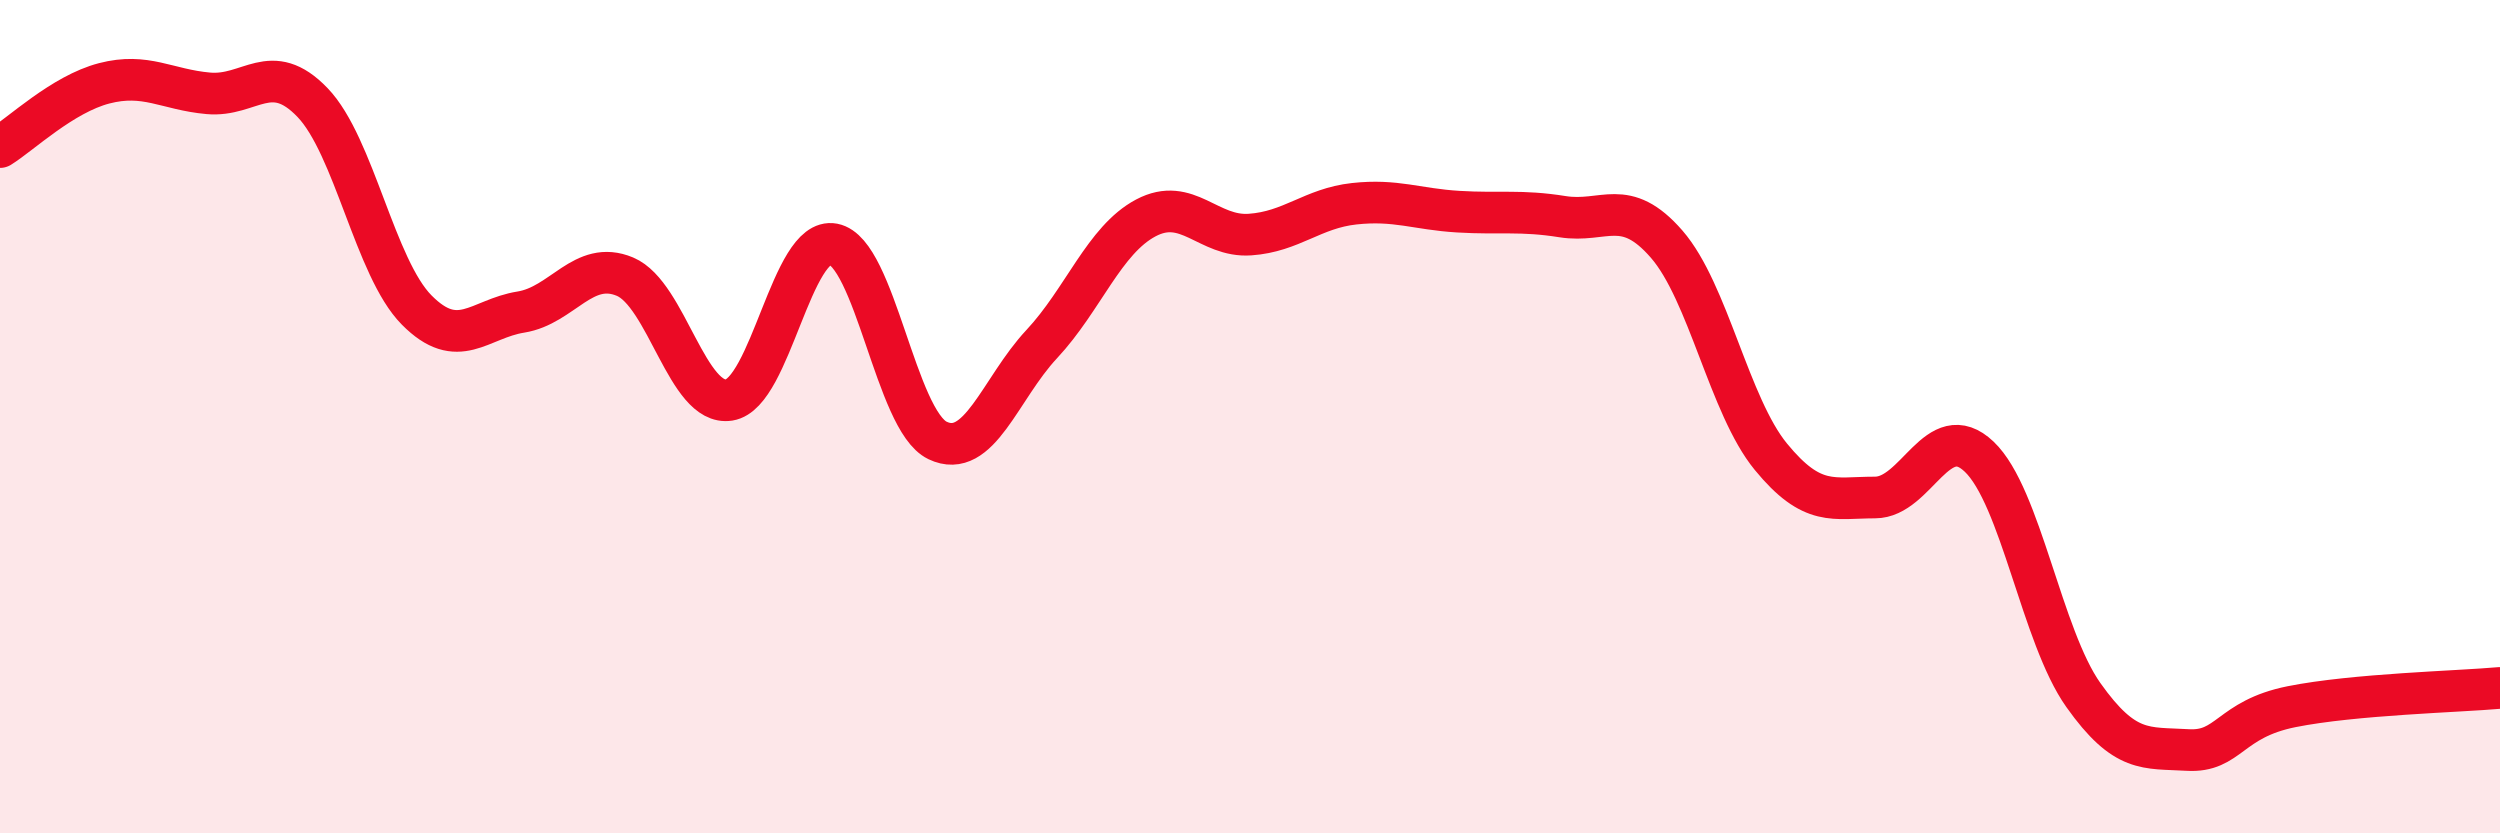 
    <svg width="60" height="20" viewBox="0 0 60 20" xmlns="http://www.w3.org/2000/svg">
      <path
        d="M 0,3.53 C 0.5,3.22 1.5,2.26 2.5,2 C 3.5,1.74 4,2.15 5,2.24 C 6,2.33 6.5,1.42 7.5,2.46 C 8.5,3.5 9,6.43 10,7.44 C 11,8.45 11.5,7.65 12.5,7.49 C 13.5,7.33 14,6.22 15,6.64 C 16,7.06 16.5,9.76 17.5,9.6 C 18.5,9.44 19,5.67 20,5.86 C 21,6.05 21.5,10.09 22.5,10.57 C 23.5,11.05 24,9.33 25,8.26 C 26,7.19 26.5,5.76 27.5,5.23 C 28.5,4.7 29,5.7 30,5.63 C 31,5.56 31.5,5 32.5,4.89 C 33.5,4.78 34,5.02 35,5.08 C 36,5.14 36.5,5.04 37.5,5.2 C 38.5,5.36 39,4.71 40,5.86 C 41,7.01 41.5,9.74 42.5,10.96 C 43.5,12.18 44,11.94 45,11.94 C 46,11.94 46.5,10.01 47.5,10.96 C 48.5,11.91 49,15.27 50,16.68 C 51,18.09 51.5,17.94 52.5,18 C 53.5,18.06 53.5,17.26 55,16.96 C 56.5,16.66 59,16.6 60,16.51L60 20L0 20Z"
        fill="#EB0A25"
        opacity="0.1"
        stroke-linecap="round"
        stroke-linejoin="round"
      />
      <path
        d="M 0,3.53 C 0.5,3.22 1.5,2.26 2.5,2 C 3.5,1.74 4,2.15 5,2.24 C 6,2.33 6.5,1.42 7.5,2.46 C 8.5,3.5 9,6.43 10,7.44 C 11,8.45 11.5,7.65 12.5,7.49 C 13.5,7.33 14,6.22 15,6.64 C 16,7.06 16.5,9.76 17.5,9.6 C 18.5,9.44 19,5.67 20,5.86 C 21,6.05 21.5,10.09 22.5,10.57 C 23.5,11.05 24,9.33 25,8.26 C 26,7.19 26.5,5.76 27.5,5.23 C 28.5,4.7 29,5.7 30,5.63 C 31,5.56 31.5,5 32.5,4.89 C 33.5,4.78 34,5.02 35,5.08 C 36,5.14 36.5,5.04 37.5,5.2 C 38.5,5.36 39,4.71 40,5.86 C 41,7.01 41.5,9.74 42.5,10.96 C 43.5,12.18 44,11.94 45,11.94 C 46,11.94 46.5,10.01 47.5,10.96 C 48.5,11.91 49,15.27 50,16.68 C 51,18.09 51.5,17.94 52.5,18 C 53.5,18.06 53.5,17.26 55,16.96 C 56.5,16.66 59,16.6 60,16.51"
        stroke="#EB0A25"
        stroke-width="1"
        fill="none"
        stroke-linecap="round"
        stroke-linejoin="round"
      />
    </svg>
  
